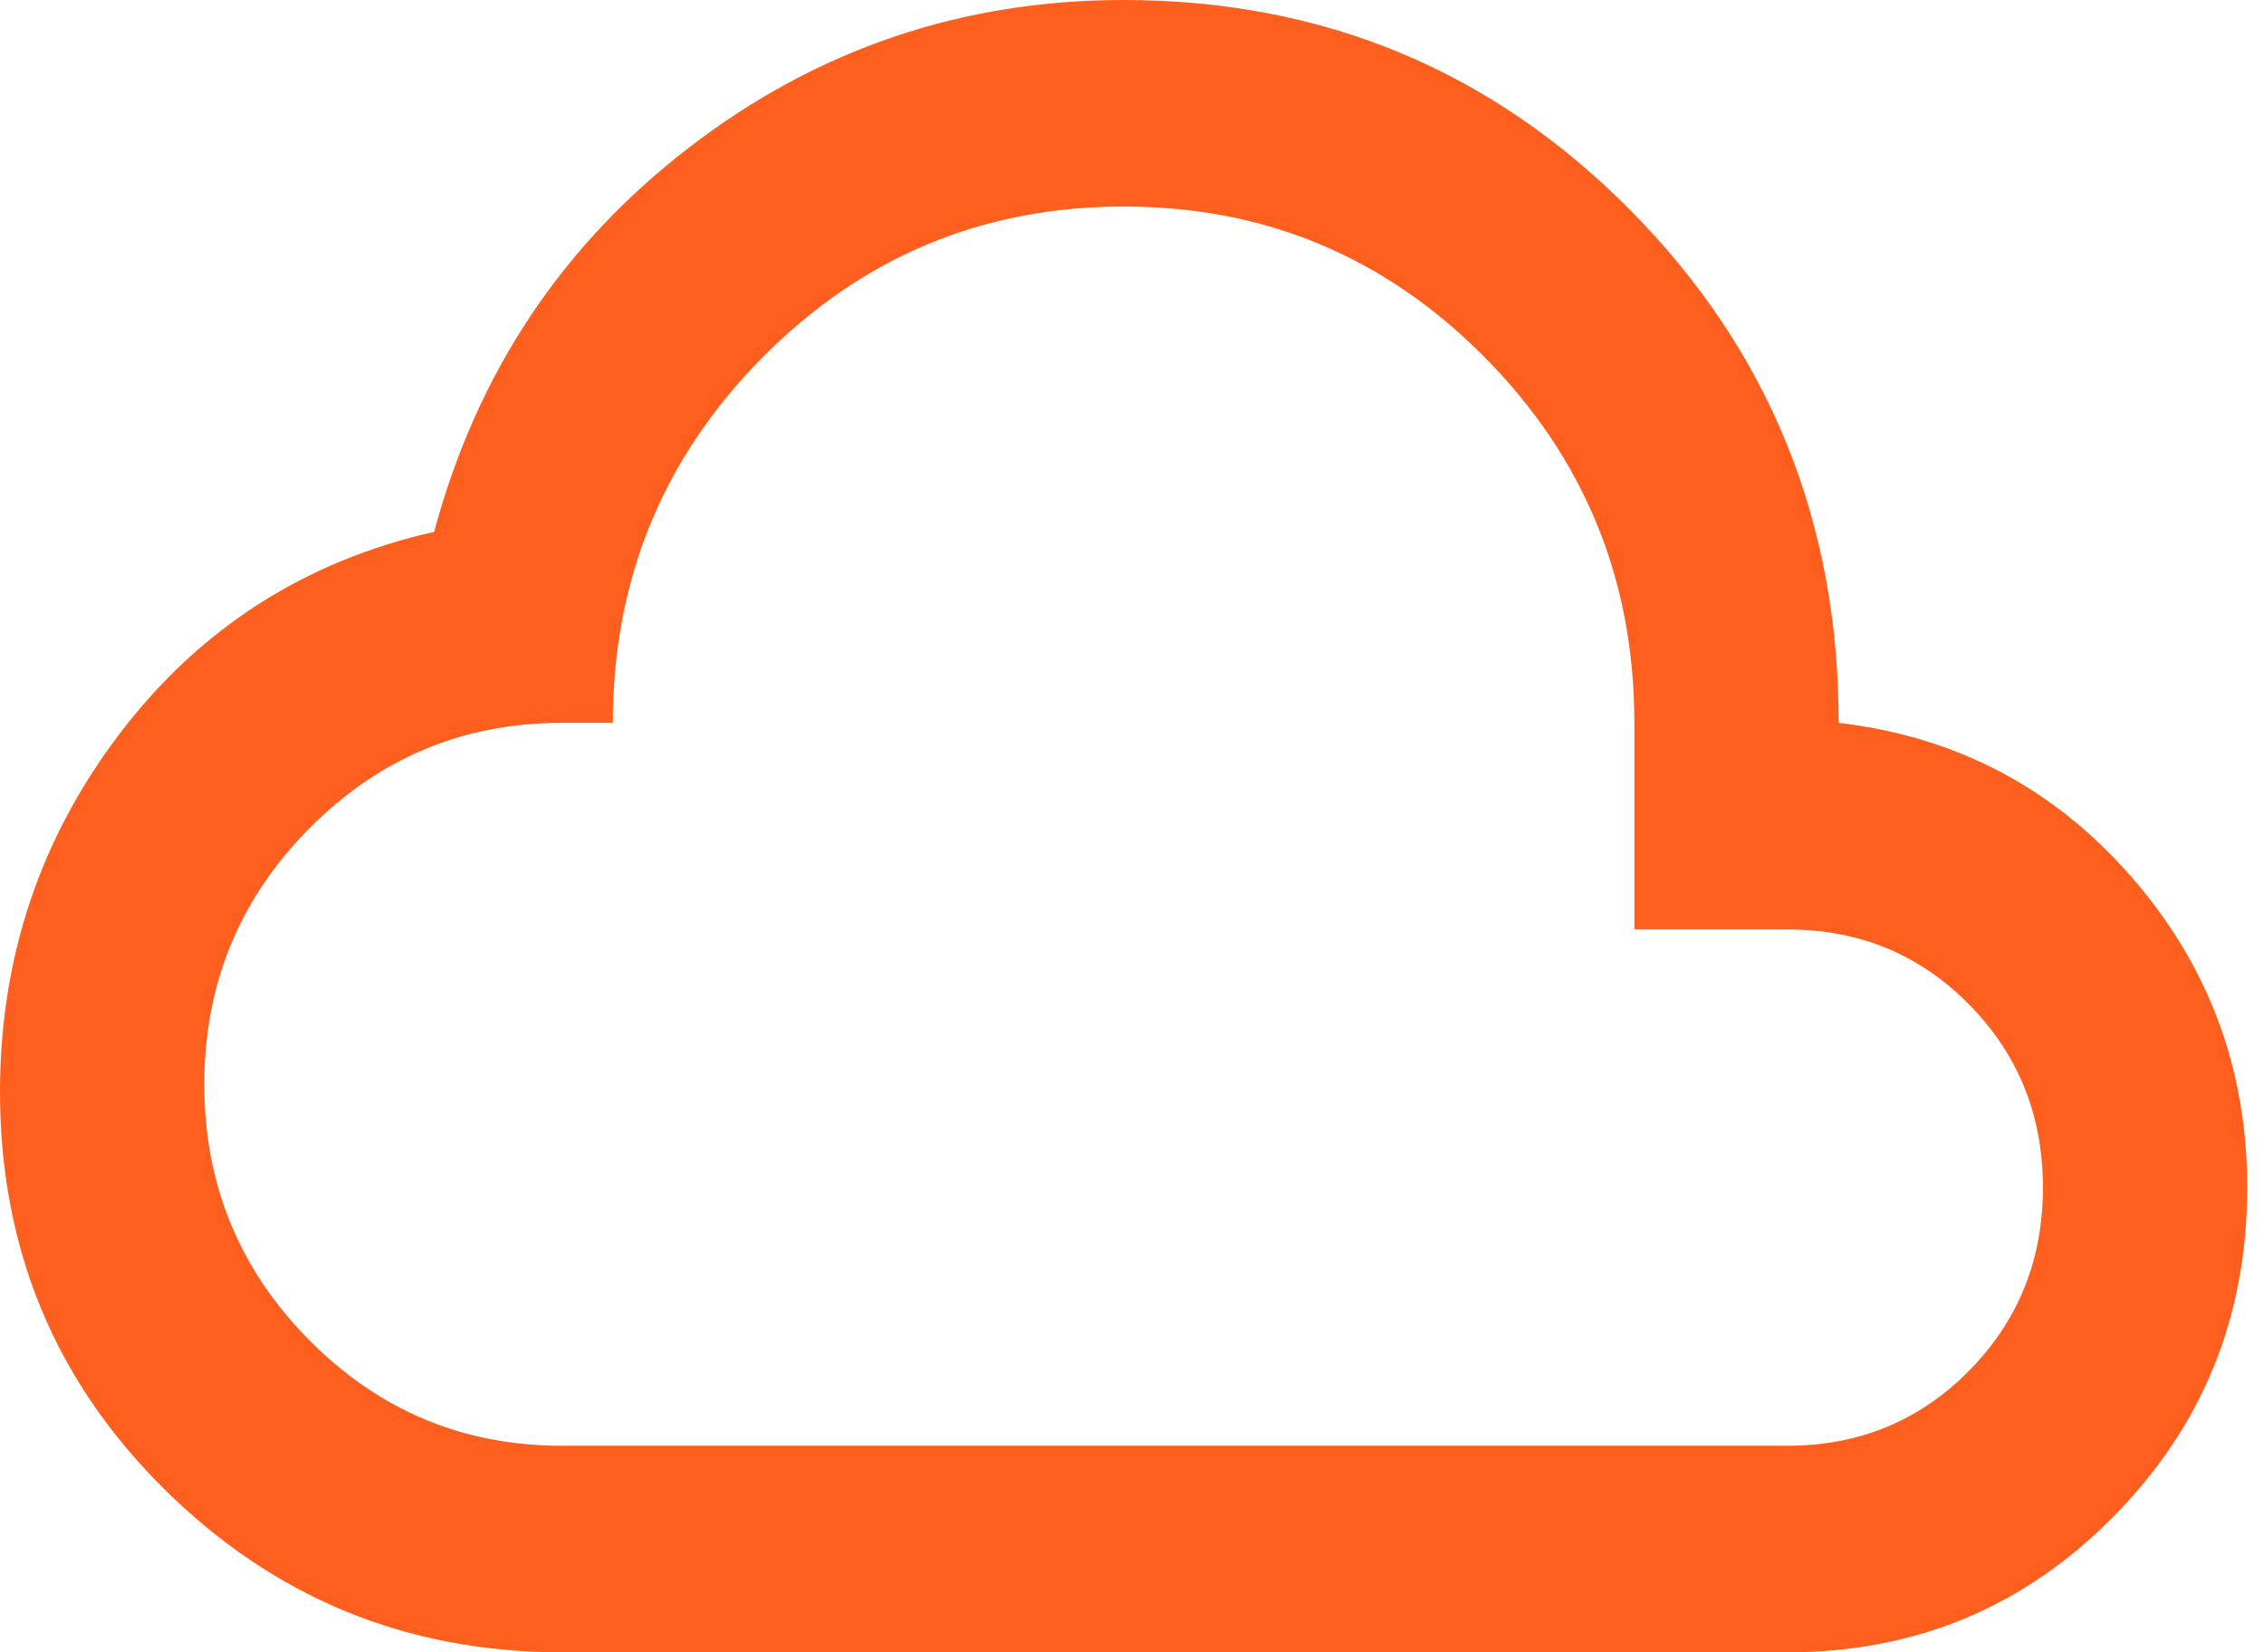 <svg xmlns="http://www.w3.org/2000/svg" width="37" height="27" viewBox="0 0 37 27" fill="none">
  <path d="M9.181 27C6.65 27 4.487 26.114 2.693 24.342C0.899 22.57 0.001 20.405 0 17.845C0 15.652 0.654 13.697 1.962 11.981C3.269 10.266 4.98 9.169 7.095 8.691C7.79 6.103 9.181 4.008 11.268 2.405C13.355 0.802 15.72 0 18.363 0C21.618 0 24.38 1.146 26.648 3.439C28.916 5.732 30.05 8.523 30.049 11.812C31.968 12.037 33.561 12.874 34.828 14.323C36.094 15.773 36.727 17.467 36.726 19.406C36.726 21.516 35.996 23.309 34.536 24.786C33.076 26.263 31.302 27.001 29.214 27H9.181ZM9.181 23.625H29.214C30.382 23.625 31.37 23.217 32.177 22.402C32.984 21.586 33.387 20.587 33.387 19.406C33.387 18.225 32.984 17.227 32.177 16.411C31.37 15.595 30.382 15.188 29.214 15.188H26.71V11.812C26.71 9.478 25.896 7.488 24.267 5.842C22.639 4.196 20.671 3.374 18.363 3.375C16.055 3.376 14.087 4.199 12.458 5.844C10.83 7.489 10.016 9.478 10.016 11.812H9.181C7.568 11.812 6.191 12.389 5.05 13.542C3.909 14.695 3.339 16.087 3.339 17.719C3.339 19.35 3.909 20.742 5.05 21.895C6.191 23.048 7.568 23.625 9.181 23.625Z" fill="#FE5F1E"/>
</svg>
